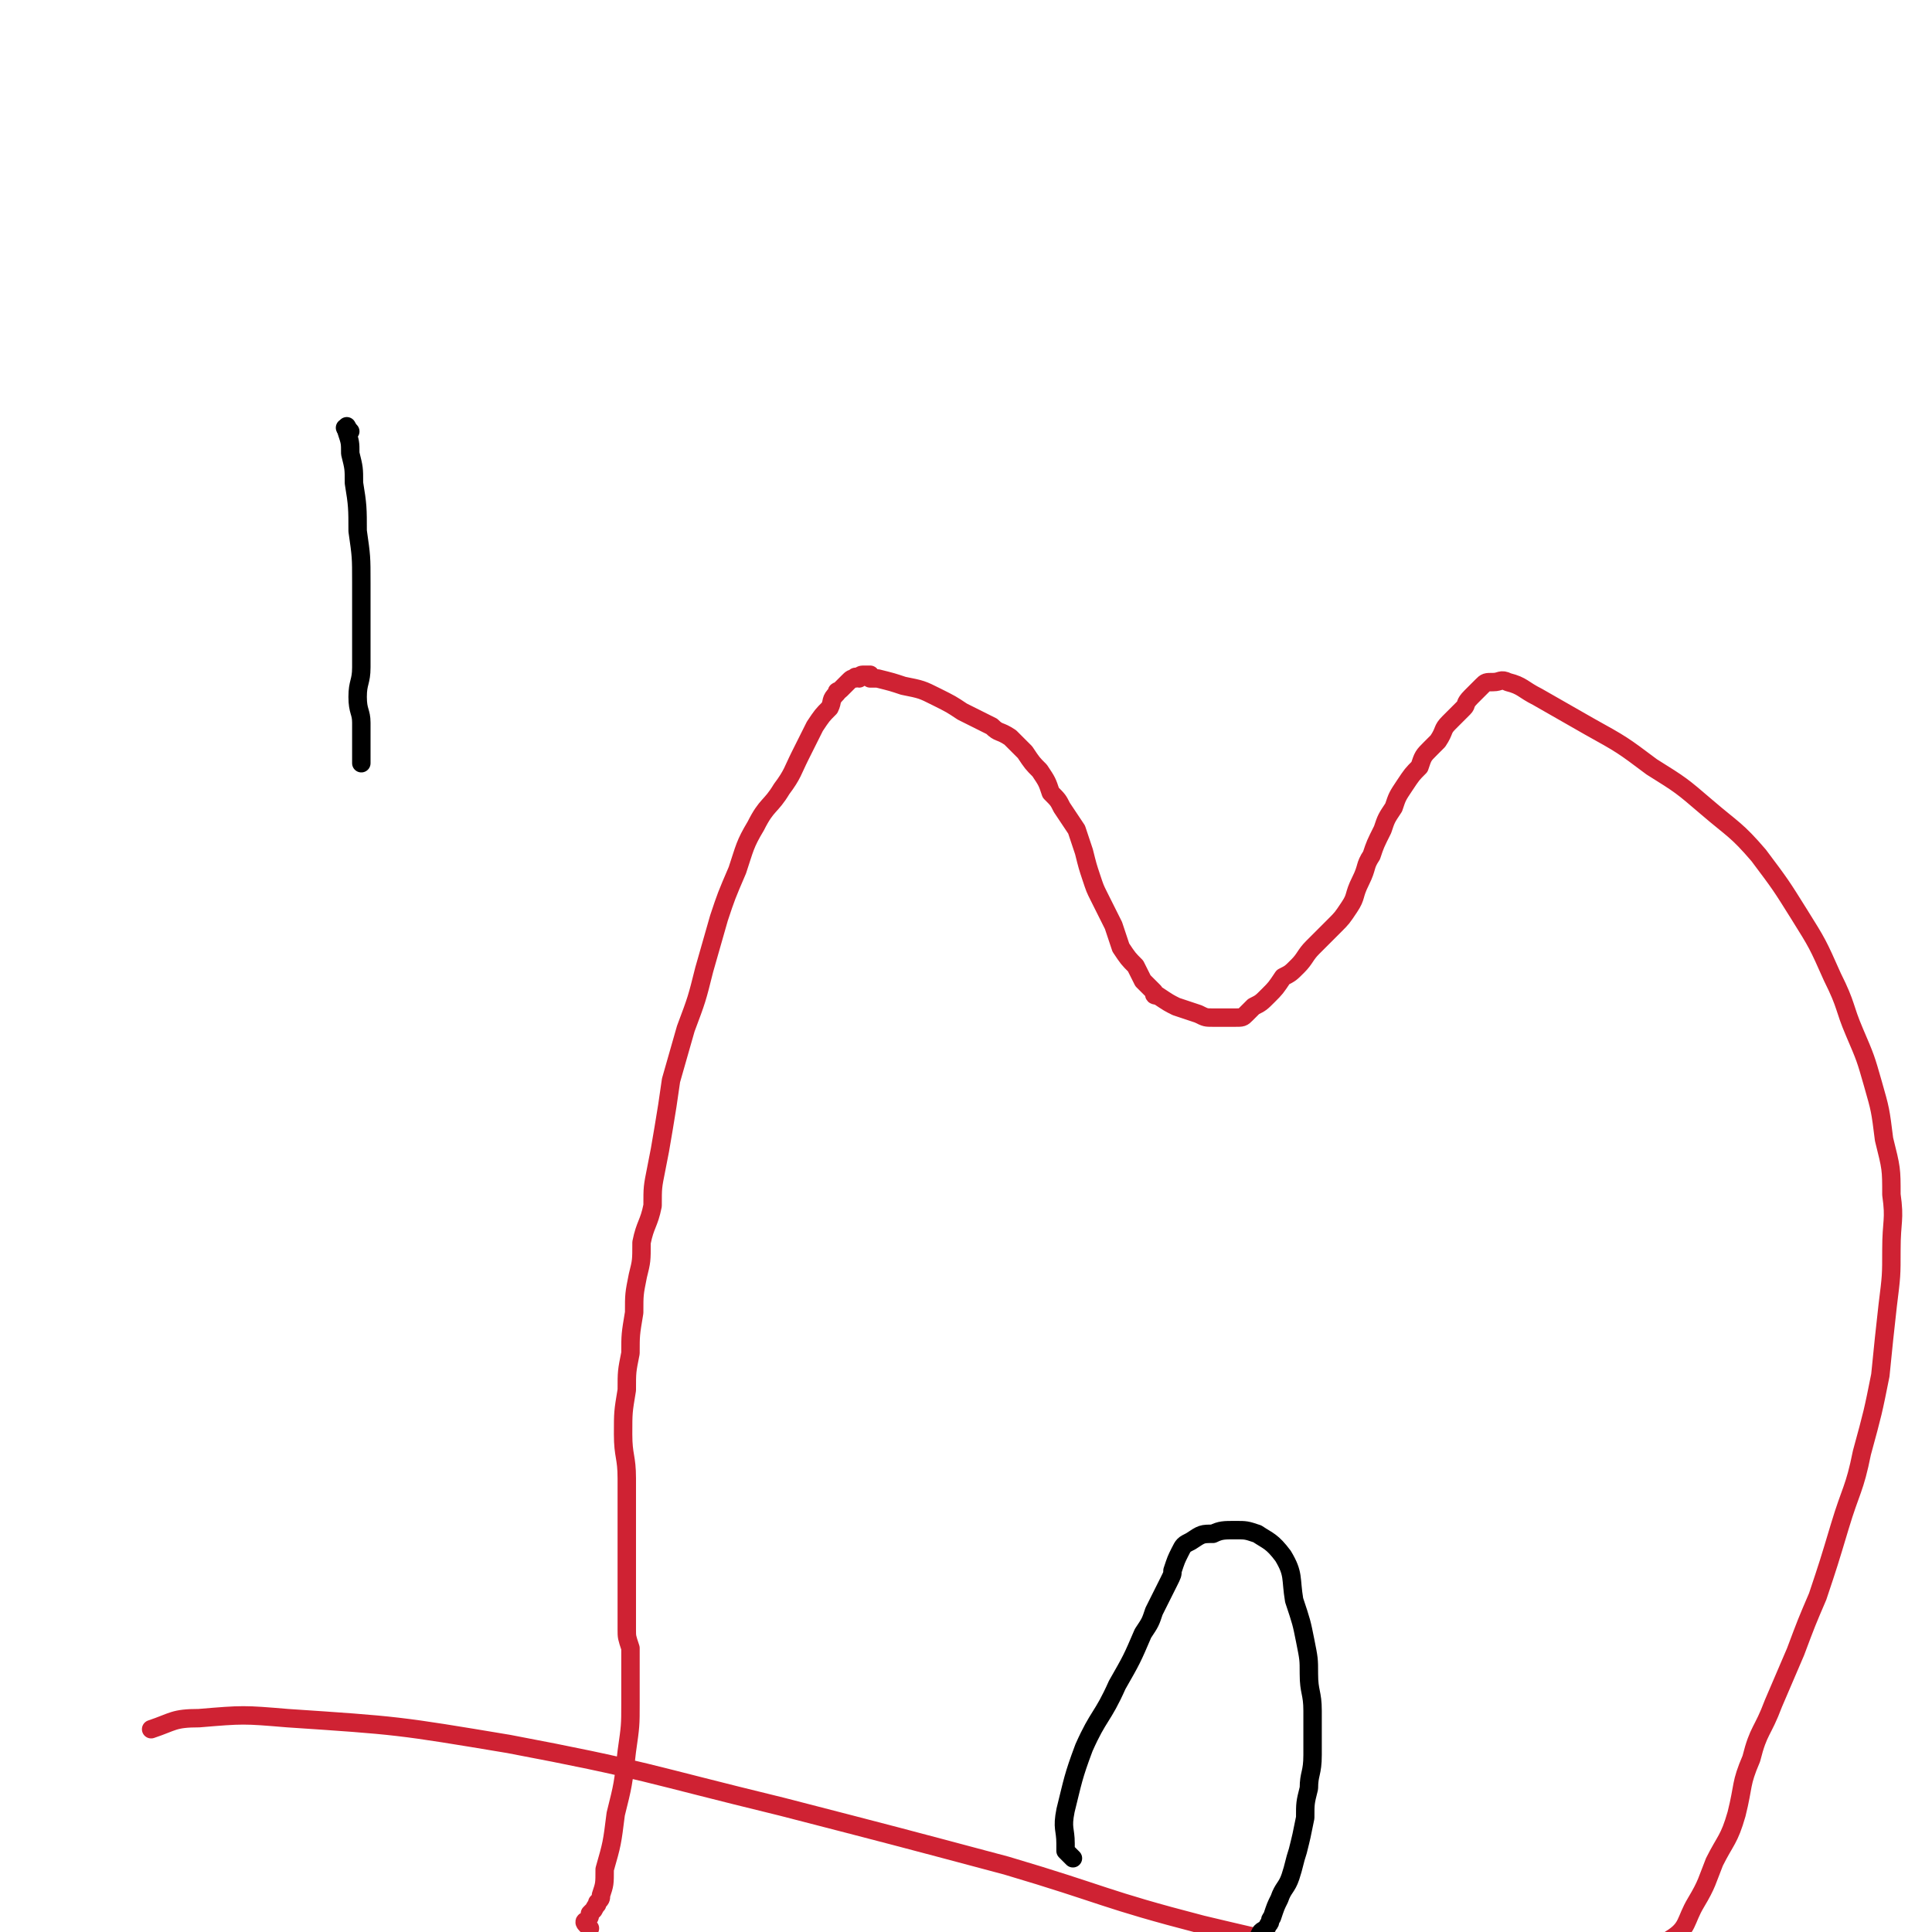 <svg viewBox='0 0 524 524' version='1.1' xmlns='http://www.w3.org/2000/svg' xmlns:xlink='http://www.w3.org/1999/xlink'><g fill='none' stroke='#CF2233' stroke-width='5' stroke-linecap='round' stroke-linejoin='round'><path d='M160,523c-1,-1 -1,-1 -1,-1 -1,-1 0,-1 0,-1 1,-1 1,-1 1,-2 1,-1 1,-1 1,-1 1,-2 1,-1 1,-2 1,-1 1,-1 1,-2 1,-3 1,-3 1,-7 2,-7 2,-7 3,-15 2,-8 2,-8 3,-17 1,-7 1,-7 1,-13 0,-5 0,-5 0,-9 0,-3 0,-3 0,-6 -1,-3 -1,-3 -1,-5 0,-4 0,-4 0,-8 0,-5 0,-5 0,-10 0,-6 0,-6 0,-11 0,-6 0,-6 0,-12 0,-6 -1,-6 -1,-12 0,-6 0,-6 1,-12 0,-5 0,-5 1,-10 0,-5 0,-5 1,-11 0,-5 0,-5 1,-10 1,-4 1,-4 1,-9 1,-5 2,-5 3,-10 0,-5 0,-5 1,-10 1,-5 1,-5 2,-11 1,-6 1,-6 2,-13 2,-7 2,-7 4,-14 3,-8 3,-8 5,-16 2,-7 2,-7 4,-14 2,-6 2,-6 5,-13 2,-6 2,-7 5,-12 3,-6 4,-5 7,-10 3,-4 3,-5 5,-9 2,-4 2,-4 4,-8 2,-3 2,-3 4,-5 1,-2 0,-2 2,-4 0,-1 0,0 1,-1 1,-1 1,-1 2,-2 1,-1 1,-1 2,-1 0,-1 0,0 1,0 0,0 0,-1 1,-1 0,0 1,0 2,0 0,0 0,1 0,1 1,0 1,0 2,0 4,1 4,1 7,2 5,1 5,1 9,3 4,2 4,2 7,4 4,2 4,2 8,4 2,2 2,1 5,3 2,2 2,2 4,4 2,3 2,3 4,5 2,3 2,3 3,6 2,2 2,2 3,4 2,3 2,3 4,6 1,3 1,3 2,6 1,4 1,4 2,7 1,3 1,3 2,5 1,2 1,2 2,4 1,2 1,2 2,4 1,3 1,3 2,6 2,3 2,3 4,5 1,2 1,2 2,4 1,1 1,1 3,3 0,1 0,1 1,1 3,2 3,2 5,3 3,1 3,1 6,2 2,1 2,1 4,1 2,0 2,0 4,0 1,0 1,0 2,0 2,0 2,0 3,-1 1,-1 1,-1 2,-2 2,-1 2,-1 4,-3 2,-2 2,-2 4,-5 2,-1 2,-1 4,-3 2,-2 2,-3 4,-5 3,-3 3,-3 6,-6 2,-2 2,-2 4,-5 2,-3 1,-3 3,-7 2,-4 1,-4 3,-7 1,-3 1,-3 3,-7 1,-3 1,-3 3,-6 1,-3 1,-3 3,-6 2,-3 2,-3 4,-5 1,-3 1,-3 3,-5 1,-1 1,-1 2,-2 2,-3 1,-3 3,-5 2,-2 2,-2 4,-4 1,-1 0,-1 2,-3 1,-1 1,-1 3,-3 1,-1 1,-1 3,-1 2,0 2,-1 4,0 4,1 4,2 8,4 7,4 7,4 14,8 9,5 9,5 17,11 8,5 8,5 15,11 7,6 8,6 14,13 6,8 6,8 11,16 5,8 5,8 9,17 4,8 3,8 6,15 3,7 3,7 5,14 2,7 2,7 3,15 2,8 2,8 2,15 1,7 0,7 0,15 0,7 0,7 -1,15 -1,9 -1,9 -2,19 -2,10 -2,10 -5,21 -2,10 -3,10 -6,20 -3,10 -3,10 -6,19 -3,7 -3,7 -6,15 -3,7 -3,7 -6,14 -3,8 -4,7 -6,15 -3,7 -2,7 -4,15 -2,7 -3,7 -6,13 -2,5 -2,6 -5,11 -3,5 -2,7 -7,10 -5,5 -6,4 -13,5 -16,3 -16,4 -32,4 -19,0 -20,-2 -39,-5 -22,-3 -22,-3 -43,-8 -27,-7 -26,-8 -53,-16 -30,-8 -30,-8 -61,-16 -37,-9 -37,-10 -74,-17 -30,-5 -30,-5 -60,-7 -12,-1 -12,-1 -24,0 -7,0 -7,1 -13,3 0,0 0,0 0,0 '/></g>
<g fill='none' stroke='#000000' stroke-width='5' stroke-linecap='round' stroke-linejoin='round'><path d='M291,504c-1,-1 -1,-1 -1,-1 -1,-1 -1,-1 -1,-1 0,-1 0,-1 0,-2 0,-4 -1,-4 0,-9 2,-8 2,-9 5,-17 4,-9 5,-8 9,-17 4,-7 4,-7 7,-14 2,-3 2,-3 3,-6 1,-2 1,-2 2,-4 1,-2 1,-2 2,-4 1,-2 1,-2 1,-3 1,-3 1,-3 2,-5 1,-2 1,-2 3,-3 3,-2 3,-2 6,-2 2,-1 3,-1 6,-1 3,0 3,0 6,1 3,2 4,2 7,6 3,5 2,6 3,12 2,6 2,6 3,11 1,5 1,5 1,9 0,5 1,5 1,10 0,6 0,6 0,12 0,5 -1,5 -1,9 -1,4 -1,4 -1,8 -1,5 -1,5 -2,9 -1,3 -1,4 -2,7 -1,3 -2,3 -3,6 -1,2 -1,2 -2,5 -1,1 0,1 -1,2 -1,2 -1,1 -2,2 -1,2 -1,2 -2,3 -1,2 -1,2 -2,5 -1,2 -2,2 -2,4 -1,1 0,2 0,4 '/><path d='M95,117c-1,-1 -1,-2 -1,-1 -1,0 0,0 0,1 1,3 1,3 1,6 1,4 1,4 1,8 1,6 1,7 1,13 1,7 1,7 1,14 0,6 0,6 0,12 0,6 0,6 0,11 0,4 -1,4 -1,8 0,4 1,4 1,7 0,3 0,3 0,5 0,2 0,2 0,3 0,2 0,2 0,3 '/></g>
</svg>